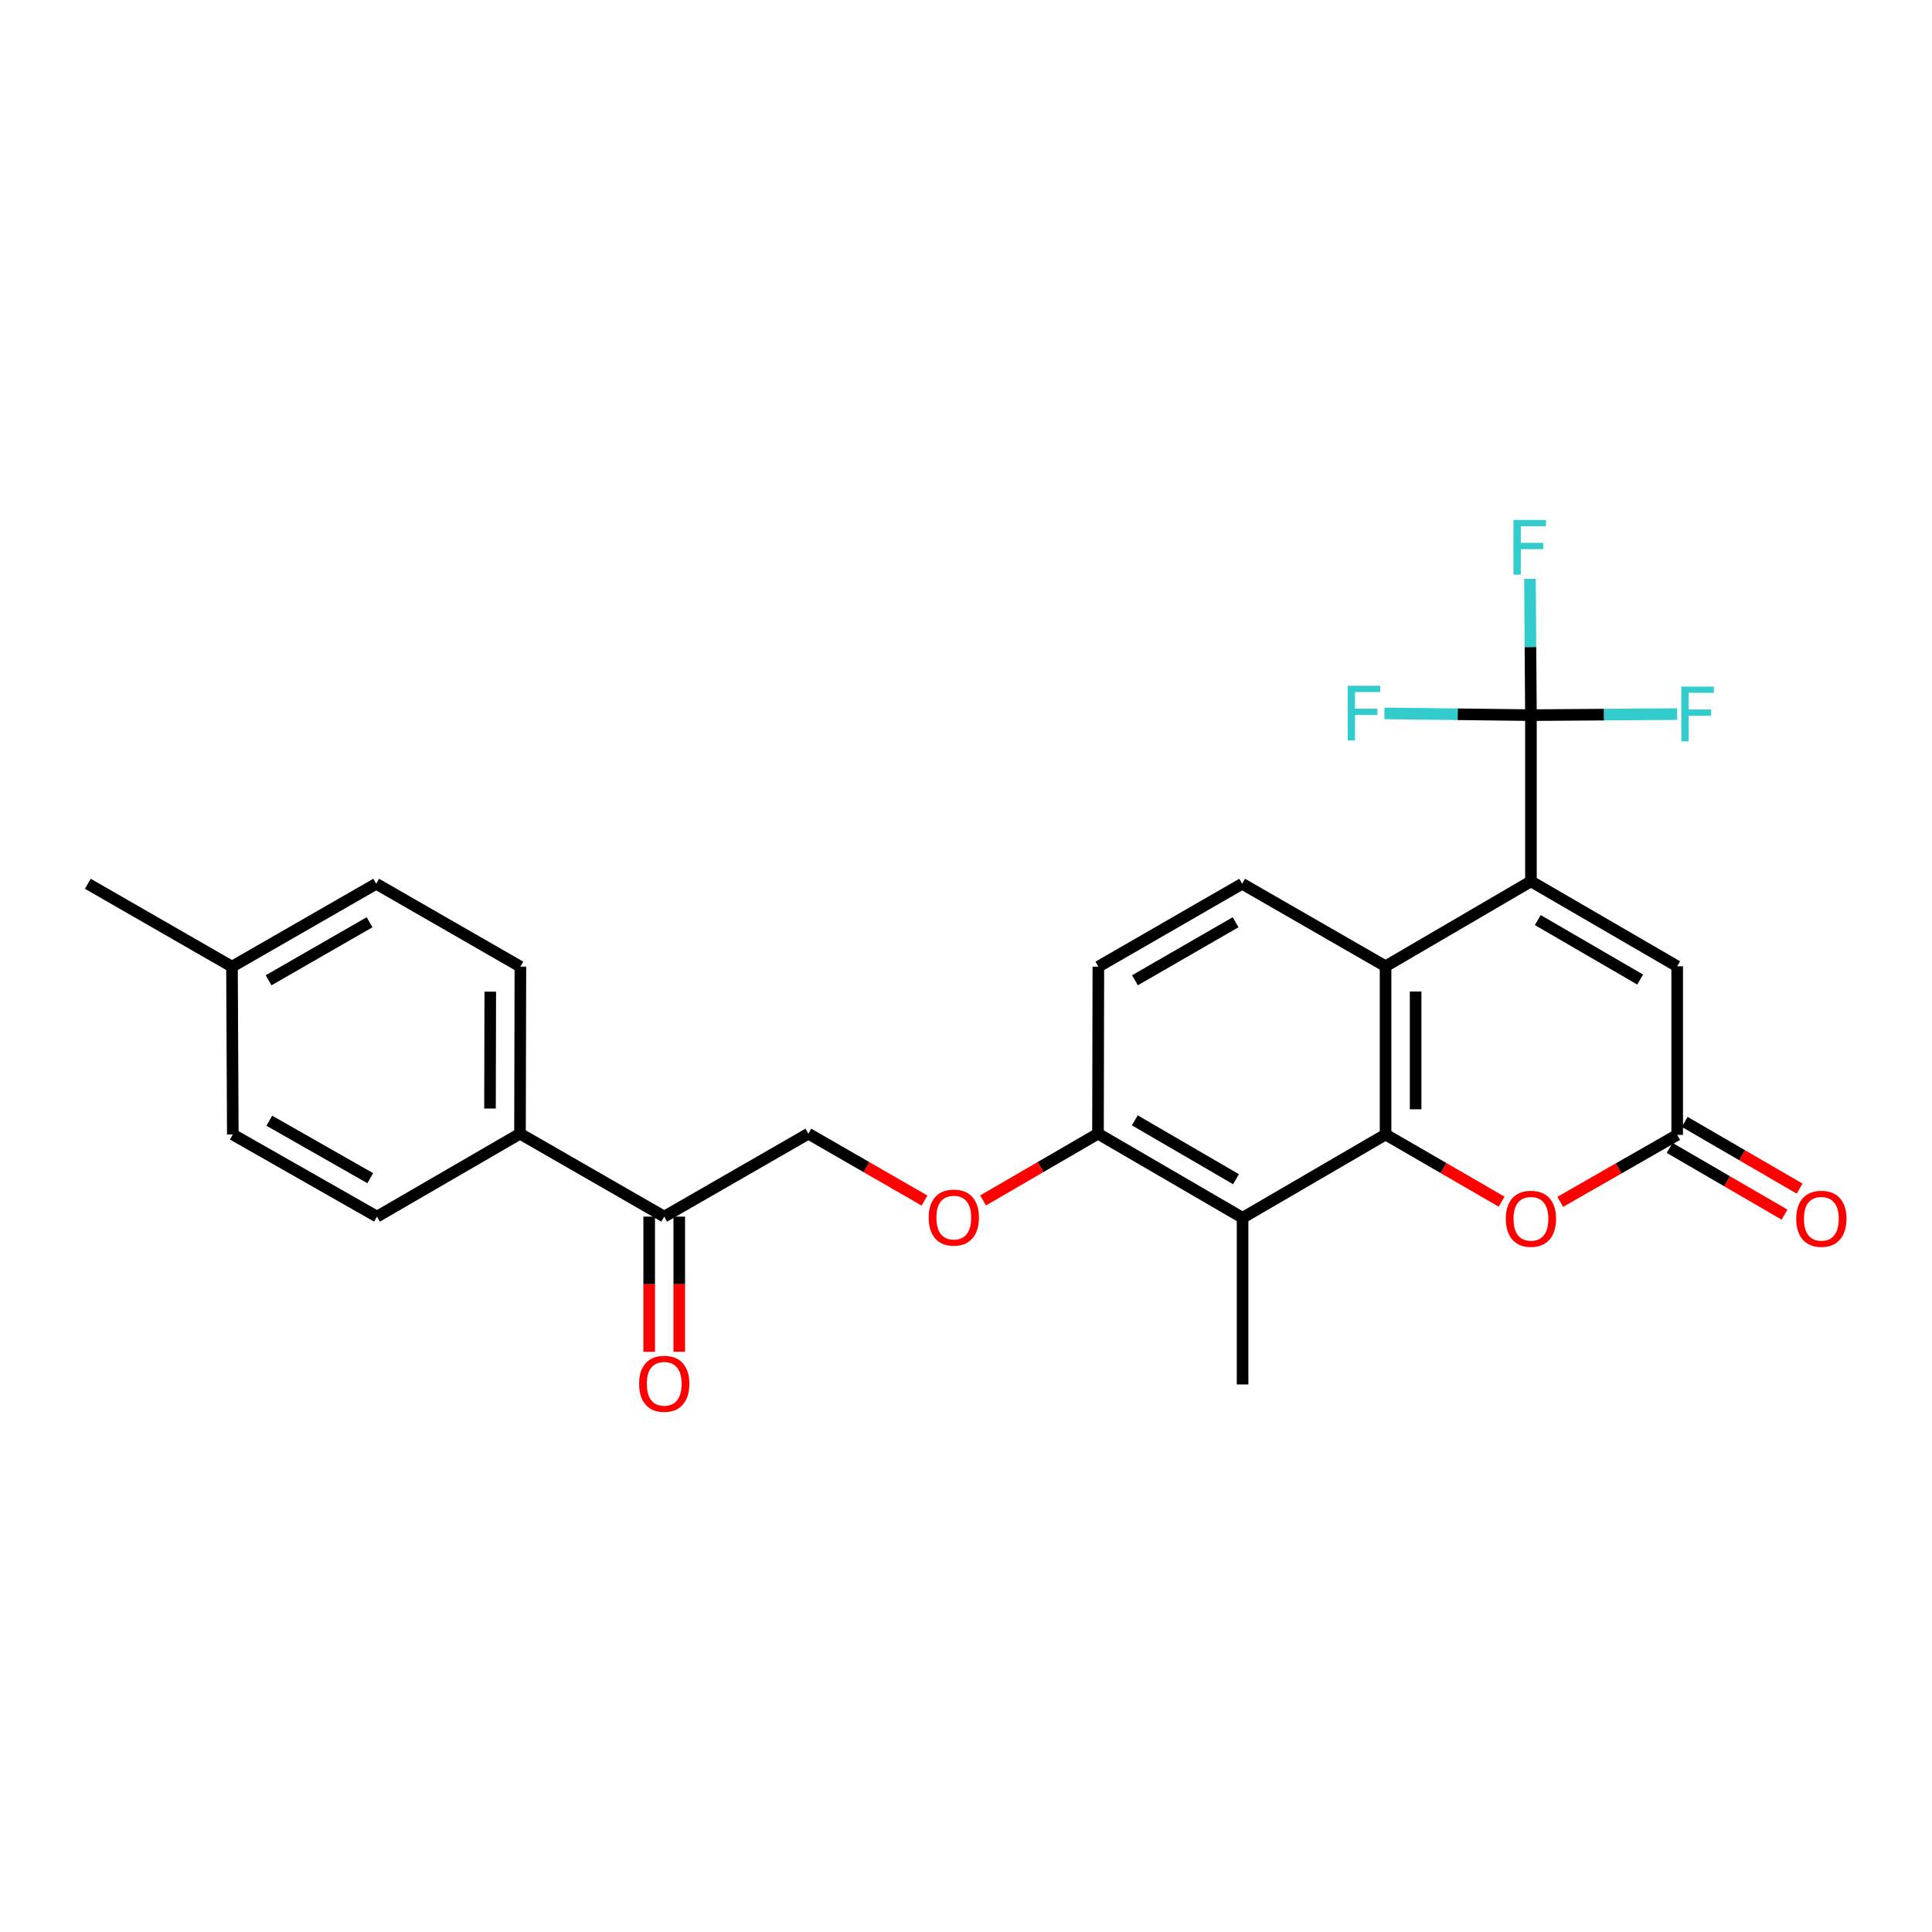 <?xml version='1.0' encoding='iso-8859-1'?>
<svg version='1.1' baseProfile='full'
              xmlns='http://www.w3.org/2000/svg'
                      xmlns:rdkit='http://www.rdkit.org/xml'
                      xmlns:xlink='http://www.w3.org/1999/xlink'
                  xml:space='preserve'
width='1000px' height='1000px' viewBox='0 0 1000 1000'>
<!-- END OF HEADER -->
<rect style='opacity:1.0;fill:#FFFFFF;stroke:none' width='1000' height='1000' x='0' y='0'> </rect>
<path class='bond-1' d='M 792.411,456.18 L 717.166,500.147' style='fill:none;fill-rule:evenodd;stroke:#000000;stroke-width:6px;stroke-linecap:butt;stroke-linejoin:miter;stroke-opacity:1' />
<path class='bond-2' d='M 792.411,456.18 L 792.411,370.157' style='fill:none;fill-rule:evenodd;stroke:#000000;stroke-width:6px;stroke-linecap:butt;stroke-linejoin:miter;stroke-opacity:1' />
<path class='bond-6' d='M 792.411,456.18 L 868.106,500.147' style='fill:none;fill-rule:evenodd;stroke:#000000;stroke-width:6px;stroke-linecap:butt;stroke-linejoin:miter;stroke-opacity:1' />
<path class='bond-6' d='M 795.952,476.228 L 848.938,507.004' style='fill:none;fill-rule:evenodd;stroke:#000000;stroke-width:6px;stroke-linecap:butt;stroke-linejoin:miter;stroke-opacity:1' />
<path class='bond-0' d='M 717.166,587.224 L 717.166,500.147' style='fill:none;fill-rule:evenodd;stroke:#000000;stroke-width:6px;stroke-linecap:butt;stroke-linejoin:miter;stroke-opacity:1' />
<path class='bond-0' d='M 732.723,574.162 L 732.723,513.208' style='fill:none;fill-rule:evenodd;stroke:#000000;stroke-width:6px;stroke-linecap:butt;stroke-linejoin:miter;stroke-opacity:1' />
<path class='bond-4' d='M 717.166,587.224 L 643.157,630.335' style='fill:none;fill-rule:evenodd;stroke:#000000;stroke-width:6px;stroke-linecap:butt;stroke-linejoin:miter;stroke-opacity:1' />
<path class='bond-26' d='M 717.166,587.224 L 747.202,604.602' style='fill:none;fill-rule:evenodd;stroke:#000000;stroke-width:6px;stroke-linecap:butt;stroke-linejoin:miter;stroke-opacity:1' />
<path class='bond-26' d='M 747.202,604.602 L 777.238,621.98' style='fill:none;fill-rule:evenodd;stroke:#FF0000;stroke-width:6px;stroke-linecap:butt;stroke-linejoin:miter;stroke-opacity:1' />
<path class='bond-7' d='M 717.166,500.147 L 642.94,457.433' style='fill:none;fill-rule:evenodd;stroke:#000000;stroke-width:6px;stroke-linecap:butt;stroke-linejoin:miter;stroke-opacity:1' />
<path class='bond-15' d='M 792.411,370.157 L 754.483,369.702' style='fill:none;fill-rule:evenodd;stroke:#000000;stroke-width:6px;stroke-linecap:butt;stroke-linejoin:miter;stroke-opacity:1' />
<path class='bond-15' d='M 754.483,369.702 L 716.554,369.247' style='fill:none;fill-rule:evenodd;stroke:#33CCCC;stroke-width:6px;stroke-linecap:butt;stroke-linejoin:miter;stroke-opacity:1' />
<path class='bond-16' d='M 792.411,370.157 L 792.159,334.888' style='fill:none;fill-rule:evenodd;stroke:#000000;stroke-width:6px;stroke-linecap:butt;stroke-linejoin:miter;stroke-opacity:1' />
<path class='bond-16' d='M 792.159,334.888 L 791.906,299.618' style='fill:none;fill-rule:evenodd;stroke:#33CCCC;stroke-width:6px;stroke-linecap:butt;stroke-linejoin:miter;stroke-opacity:1' />
<path class='bond-17' d='M 792.411,370.157 L 830.256,369.888' style='fill:none;fill-rule:evenodd;stroke:#000000;stroke-width:6px;stroke-linecap:butt;stroke-linejoin:miter;stroke-opacity:1' />
<path class='bond-17' d='M 830.256,369.888 L 868.1,369.618' style='fill:none;fill-rule:evenodd;stroke:#33CCCC;stroke-width:6px;stroke-linecap:butt;stroke-linejoin:miter;stroke-opacity:1' />
<path class='bond-3' d='M 807.592,622.068 L 837.849,604.745' style='fill:none;fill-rule:evenodd;stroke:#FF0000;stroke-width:6px;stroke-linecap:butt;stroke-linejoin:miter;stroke-opacity:1' />
<path class='bond-3' d='M 837.849,604.745 L 868.106,587.423' style='fill:none;fill-rule:evenodd;stroke:#000000;stroke-width:6px;stroke-linecap:butt;stroke-linejoin:miter;stroke-opacity:1' />
<path class='bond-24' d='M 643.157,630.335 L 643.157,716.591' style='fill:none;fill-rule:evenodd;stroke:#000000;stroke-width:6px;stroke-linecap:butt;stroke-linejoin:miter;stroke-opacity:1' />
<path class='bond-27' d='M 643.157,630.335 L 568.317,586.792' style='fill:none;fill-rule:evenodd;stroke:#000000;stroke-width:6px;stroke-linecap:butt;stroke-linejoin:miter;stroke-opacity:1' />
<path class='bond-27' d='M 639.754,610.357 L 587.367,579.876' style='fill:none;fill-rule:evenodd;stroke:#000000;stroke-width:6px;stroke-linecap:butt;stroke-linejoin:miter;stroke-opacity:1' />
<path class='bond-5' d='M 868.106,587.423 L 868.106,500.147' style='fill:none;fill-rule:evenodd;stroke:#000000;stroke-width:6px;stroke-linecap:butt;stroke-linejoin:miter;stroke-opacity:1' />
<path class='bond-12' d='M 864.2,594.149 L 893.933,611.416' style='fill:none;fill-rule:evenodd;stroke:#000000;stroke-width:6px;stroke-linecap:butt;stroke-linejoin:miter;stroke-opacity:1' />
<path class='bond-12' d='M 893.933,611.416 L 923.666,628.683' style='fill:none;fill-rule:evenodd;stroke:#FF0000;stroke-width:6px;stroke-linecap:butt;stroke-linejoin:miter;stroke-opacity:1' />
<path class='bond-12' d='M 872.013,580.696 L 901.745,597.963' style='fill:none;fill-rule:evenodd;stroke:#000000;stroke-width:6px;stroke-linecap:butt;stroke-linejoin:miter;stroke-opacity:1' />
<path class='bond-12' d='M 901.745,597.963 L 931.478,615.23' style='fill:none;fill-rule:evenodd;stroke:#FF0000;stroke-width:6px;stroke-linecap:butt;stroke-linejoin:miter;stroke-opacity:1' />
<path class='bond-13' d='M 642.94,457.433 L 568.508,500.345' style='fill:none;fill-rule:evenodd;stroke:#000000;stroke-width:6px;stroke-linecap:butt;stroke-linejoin:miter;stroke-opacity:1' />
<path class='bond-13' d='M 639.546,477.348 L 587.443,507.386' style='fill:none;fill-rule:evenodd;stroke:#000000;stroke-width:6px;stroke-linecap:butt;stroke-linejoin:miter;stroke-opacity:1' />
<path class='bond-8' d='M 568.317,586.792 L 568.508,500.345' style='fill:none;fill-rule:evenodd;stroke:#000000;stroke-width:6px;stroke-linecap:butt;stroke-linejoin:miter;stroke-opacity:1' />
<path class='bond-10' d='M 568.317,586.792 L 538.58,604.066' style='fill:none;fill-rule:evenodd;stroke:#000000;stroke-width:6px;stroke-linecap:butt;stroke-linejoin:miter;stroke-opacity:1' />
<path class='bond-10' d='M 538.58,604.066 L 508.843,621.34' style='fill:none;fill-rule:evenodd;stroke:#FF0000;stroke-width:6px;stroke-linecap:butt;stroke-linejoin:miter;stroke-opacity:1' />
<path class='bond-9' d='M 343.8,629.721 L 418.423,586.792' style='fill:none;fill-rule:evenodd;stroke:#000000;stroke-width:6px;stroke-linecap:butt;stroke-linejoin:miter;stroke-opacity:1' />
<path class='bond-11' d='M 343.8,629.721 L 269.151,586.792' style='fill:none;fill-rule:evenodd;stroke:#000000;stroke-width:6px;stroke-linecap:butt;stroke-linejoin:miter;stroke-opacity:1' />
<path class='bond-18' d='M 336.021,629.721 L 336.021,664.704' style='fill:none;fill-rule:evenodd;stroke:#000000;stroke-width:6px;stroke-linecap:butt;stroke-linejoin:miter;stroke-opacity:1' />
<path class='bond-18' d='M 336.021,664.704 L 336.021,699.687' style='fill:none;fill-rule:evenodd;stroke:#FF0000;stroke-width:6px;stroke-linecap:butt;stroke-linejoin:miter;stroke-opacity:1' />
<path class='bond-18' d='M 351.579,629.721 L 351.579,664.704' style='fill:none;fill-rule:evenodd;stroke:#000000;stroke-width:6px;stroke-linecap:butt;stroke-linejoin:miter;stroke-opacity:1' />
<path class='bond-18' d='M 351.579,664.704 L 351.579,699.687' style='fill:none;fill-rule:evenodd;stroke:#FF0000;stroke-width:6px;stroke-linecap:butt;stroke-linejoin:miter;stroke-opacity:1' />
<path class='bond-14' d='M 478.514,621.406 L 448.469,604.099' style='fill:none;fill-rule:evenodd;stroke:#FF0000;stroke-width:6px;stroke-linecap:butt;stroke-linejoin:miter;stroke-opacity:1' />
<path class='bond-14' d='M 448.469,604.099 L 418.423,586.792' style='fill:none;fill-rule:evenodd;stroke:#000000;stroke-width:6px;stroke-linecap:butt;stroke-linejoin:miter;stroke-opacity:1' />
<path class='bond-19' d='M 269.151,586.792 L 269.35,500.345' style='fill:none;fill-rule:evenodd;stroke:#000000;stroke-width:6px;stroke-linecap:butt;stroke-linejoin:miter;stroke-opacity:1' />
<path class='bond-19' d='M 253.624,573.789 L 253.763,513.277' style='fill:none;fill-rule:evenodd;stroke:#000000;stroke-width:6px;stroke-linecap:butt;stroke-linejoin:miter;stroke-opacity:1' />
<path class='bond-20' d='M 269.151,586.792 L 195.141,629.721' style='fill:none;fill-rule:evenodd;stroke:#000000;stroke-width:6px;stroke-linecap:butt;stroke-linejoin:miter;stroke-opacity:1' />
<path class='bond-22' d='M 269.35,500.345 L 194.727,457.433' style='fill:none;fill-rule:evenodd;stroke:#000000;stroke-width:6px;stroke-linecap:butt;stroke-linejoin:miter;stroke-opacity:1' />
<path class='bond-21' d='M 195.141,629.721 L 120.501,587.224' style='fill:none;fill-rule:evenodd;stroke:#000000;stroke-width:6px;stroke-linecap:butt;stroke-linejoin:miter;stroke-opacity:1' />
<path class='bond-21' d='M 191.643,609.827 L 139.395,580.079' style='fill:none;fill-rule:evenodd;stroke:#000000;stroke-width:6px;stroke-linecap:butt;stroke-linejoin:miter;stroke-opacity:1' />
<path class='bond-23' d='M 120.501,587.224 L 120.078,500.345' style='fill:none;fill-rule:evenodd;stroke:#000000;stroke-width:6px;stroke-linecap:butt;stroke-linejoin:miter;stroke-opacity:1' />
<path class='bond-28' d='M 194.727,457.433 L 120.078,500.345' style='fill:none;fill-rule:evenodd;stroke:#000000;stroke-width:6px;stroke-linecap:butt;stroke-linejoin:miter;stroke-opacity:1' />
<path class='bond-28' d='M 191.283,477.358 L 139.028,507.396' style='fill:none;fill-rule:evenodd;stroke:#000000;stroke-width:6px;stroke-linecap:butt;stroke-linejoin:miter;stroke-opacity:1' />
<path class='bond-25' d='M 120.078,500.345 L 45.455,457.433' style='fill:none;fill-rule:evenodd;stroke:#000000;stroke-width:6px;stroke-linecap:butt;stroke-linejoin:miter;stroke-opacity:1' />
<path  class='atom-4' d='M 779.411 630.838
Q 779.411 624.038, 782.771 620.238
Q 786.131 616.438, 792.411 616.438
Q 798.691 616.438, 802.051 620.238
Q 805.411 624.038, 805.411 630.838
Q 805.411 637.718, 802.011 641.638
Q 798.611 645.518, 792.411 645.518
Q 786.171 645.518, 782.771 641.638
Q 779.411 637.758, 779.411 630.838
M 792.411 642.318
Q 796.731 642.318, 799.051 639.438
Q 801.411 636.518, 801.411 630.838
Q 801.411 625.278, 799.051 622.478
Q 796.731 619.638, 792.411 619.638
Q 788.091 619.638, 785.731 622.438
Q 783.411 625.238, 783.411 630.838
Q 783.411 636.558, 785.731 639.438
Q 788.091 642.318, 792.411 642.318
' fill='#FF0000'/>
<path  class='atom-11' d='M 480.686 630.225
Q 480.686 623.425, 484.046 619.625
Q 487.406 615.825, 493.686 615.825
Q 499.966 615.825, 503.326 619.625
Q 506.686 623.425, 506.686 630.225
Q 506.686 637.105, 503.286 641.025
Q 499.886 644.905, 493.686 644.905
Q 487.446 644.905, 484.046 641.025
Q 480.686 637.145, 480.686 630.225
M 493.686 641.705
Q 498.006 641.705, 500.326 638.825
Q 502.686 635.905, 502.686 630.225
Q 502.686 624.665, 500.326 621.865
Q 498.006 619.025, 493.686 619.025
Q 489.366 619.025, 487.006 621.825
Q 484.686 624.625, 484.686 630.225
Q 484.686 635.945, 487.006 638.825
Q 489.366 641.705, 493.686 641.705
' fill='#FF0000'/>
<path  class='atom-13' d='M 929.729 630.838
Q 929.729 624.038, 933.089 620.238
Q 936.449 616.438, 942.729 616.438
Q 949.009 616.438, 952.369 620.238
Q 955.729 624.038, 955.729 630.838
Q 955.729 637.718, 952.329 641.638
Q 948.929 645.518, 942.729 645.518
Q 936.489 645.518, 933.089 641.638
Q 929.729 637.758, 929.729 630.838
M 942.729 642.318
Q 947.049 642.318, 949.369 639.438
Q 951.729 636.518, 951.729 630.838
Q 951.729 625.278, 949.369 622.478
Q 947.049 619.638, 942.729 619.638
Q 938.409 619.638, 936.049 622.438
Q 933.729 625.238, 933.729 630.838
Q 933.729 636.558, 936.049 639.438
Q 938.409 642.318, 942.729 642.318
' fill='#FF0000'/>
<path  class='atom-16' d='M 697.553 354.96
L 714.393 354.96
L 714.393 358.2
L 701.353 358.2
L 701.353 366.8
L 712.953 366.8
L 712.953 370.08
L 701.353 370.08
L 701.353 383.28
L 697.553 383.28
L 697.553 354.96
' fill='#33CCCC'/>
<path  class='atom-17' d='M 783.369 269.127
L 800.209 269.127
L 800.209 272.367
L 787.169 272.367
L 787.169 280.967
L 798.769 280.967
L 798.769 284.247
L 787.169 284.247
L 787.169 297.447
L 783.369 297.447
L 783.369 269.127
' fill='#33CCCC'/>
<path  class='atom-18' d='M 870.256 355.383
L 887.096 355.383
L 887.096 358.623
L 874.056 358.623
L 874.056 367.223
L 885.656 367.223
L 885.656 370.503
L 874.056 370.503
L 874.056 383.703
L 870.256 383.703
L 870.256 355.383
' fill='#33CCCC'/>
<path  class='atom-19' d='M 330.8 716.248
Q 330.8 709.448, 334.16 705.648
Q 337.52 701.848, 343.8 701.848
Q 350.08 701.848, 353.44 705.648
Q 356.8 709.448, 356.8 716.248
Q 356.8 723.128, 353.4 727.048
Q 350 730.928, 343.8 730.928
Q 337.56 730.928, 334.16 727.048
Q 330.8 723.168, 330.8 716.248
M 343.8 727.728
Q 348.12 727.728, 350.44 724.848
Q 352.8 721.928, 352.8 716.248
Q 352.8 710.688, 350.44 707.888
Q 348.12 705.048, 343.8 705.048
Q 339.48 705.048, 337.12 707.848
Q 334.8 710.648, 334.8 716.248
Q 334.8 721.968, 337.12 724.848
Q 339.48 727.728, 343.8 727.728
' fill='#FF0000'/>
</svg>
